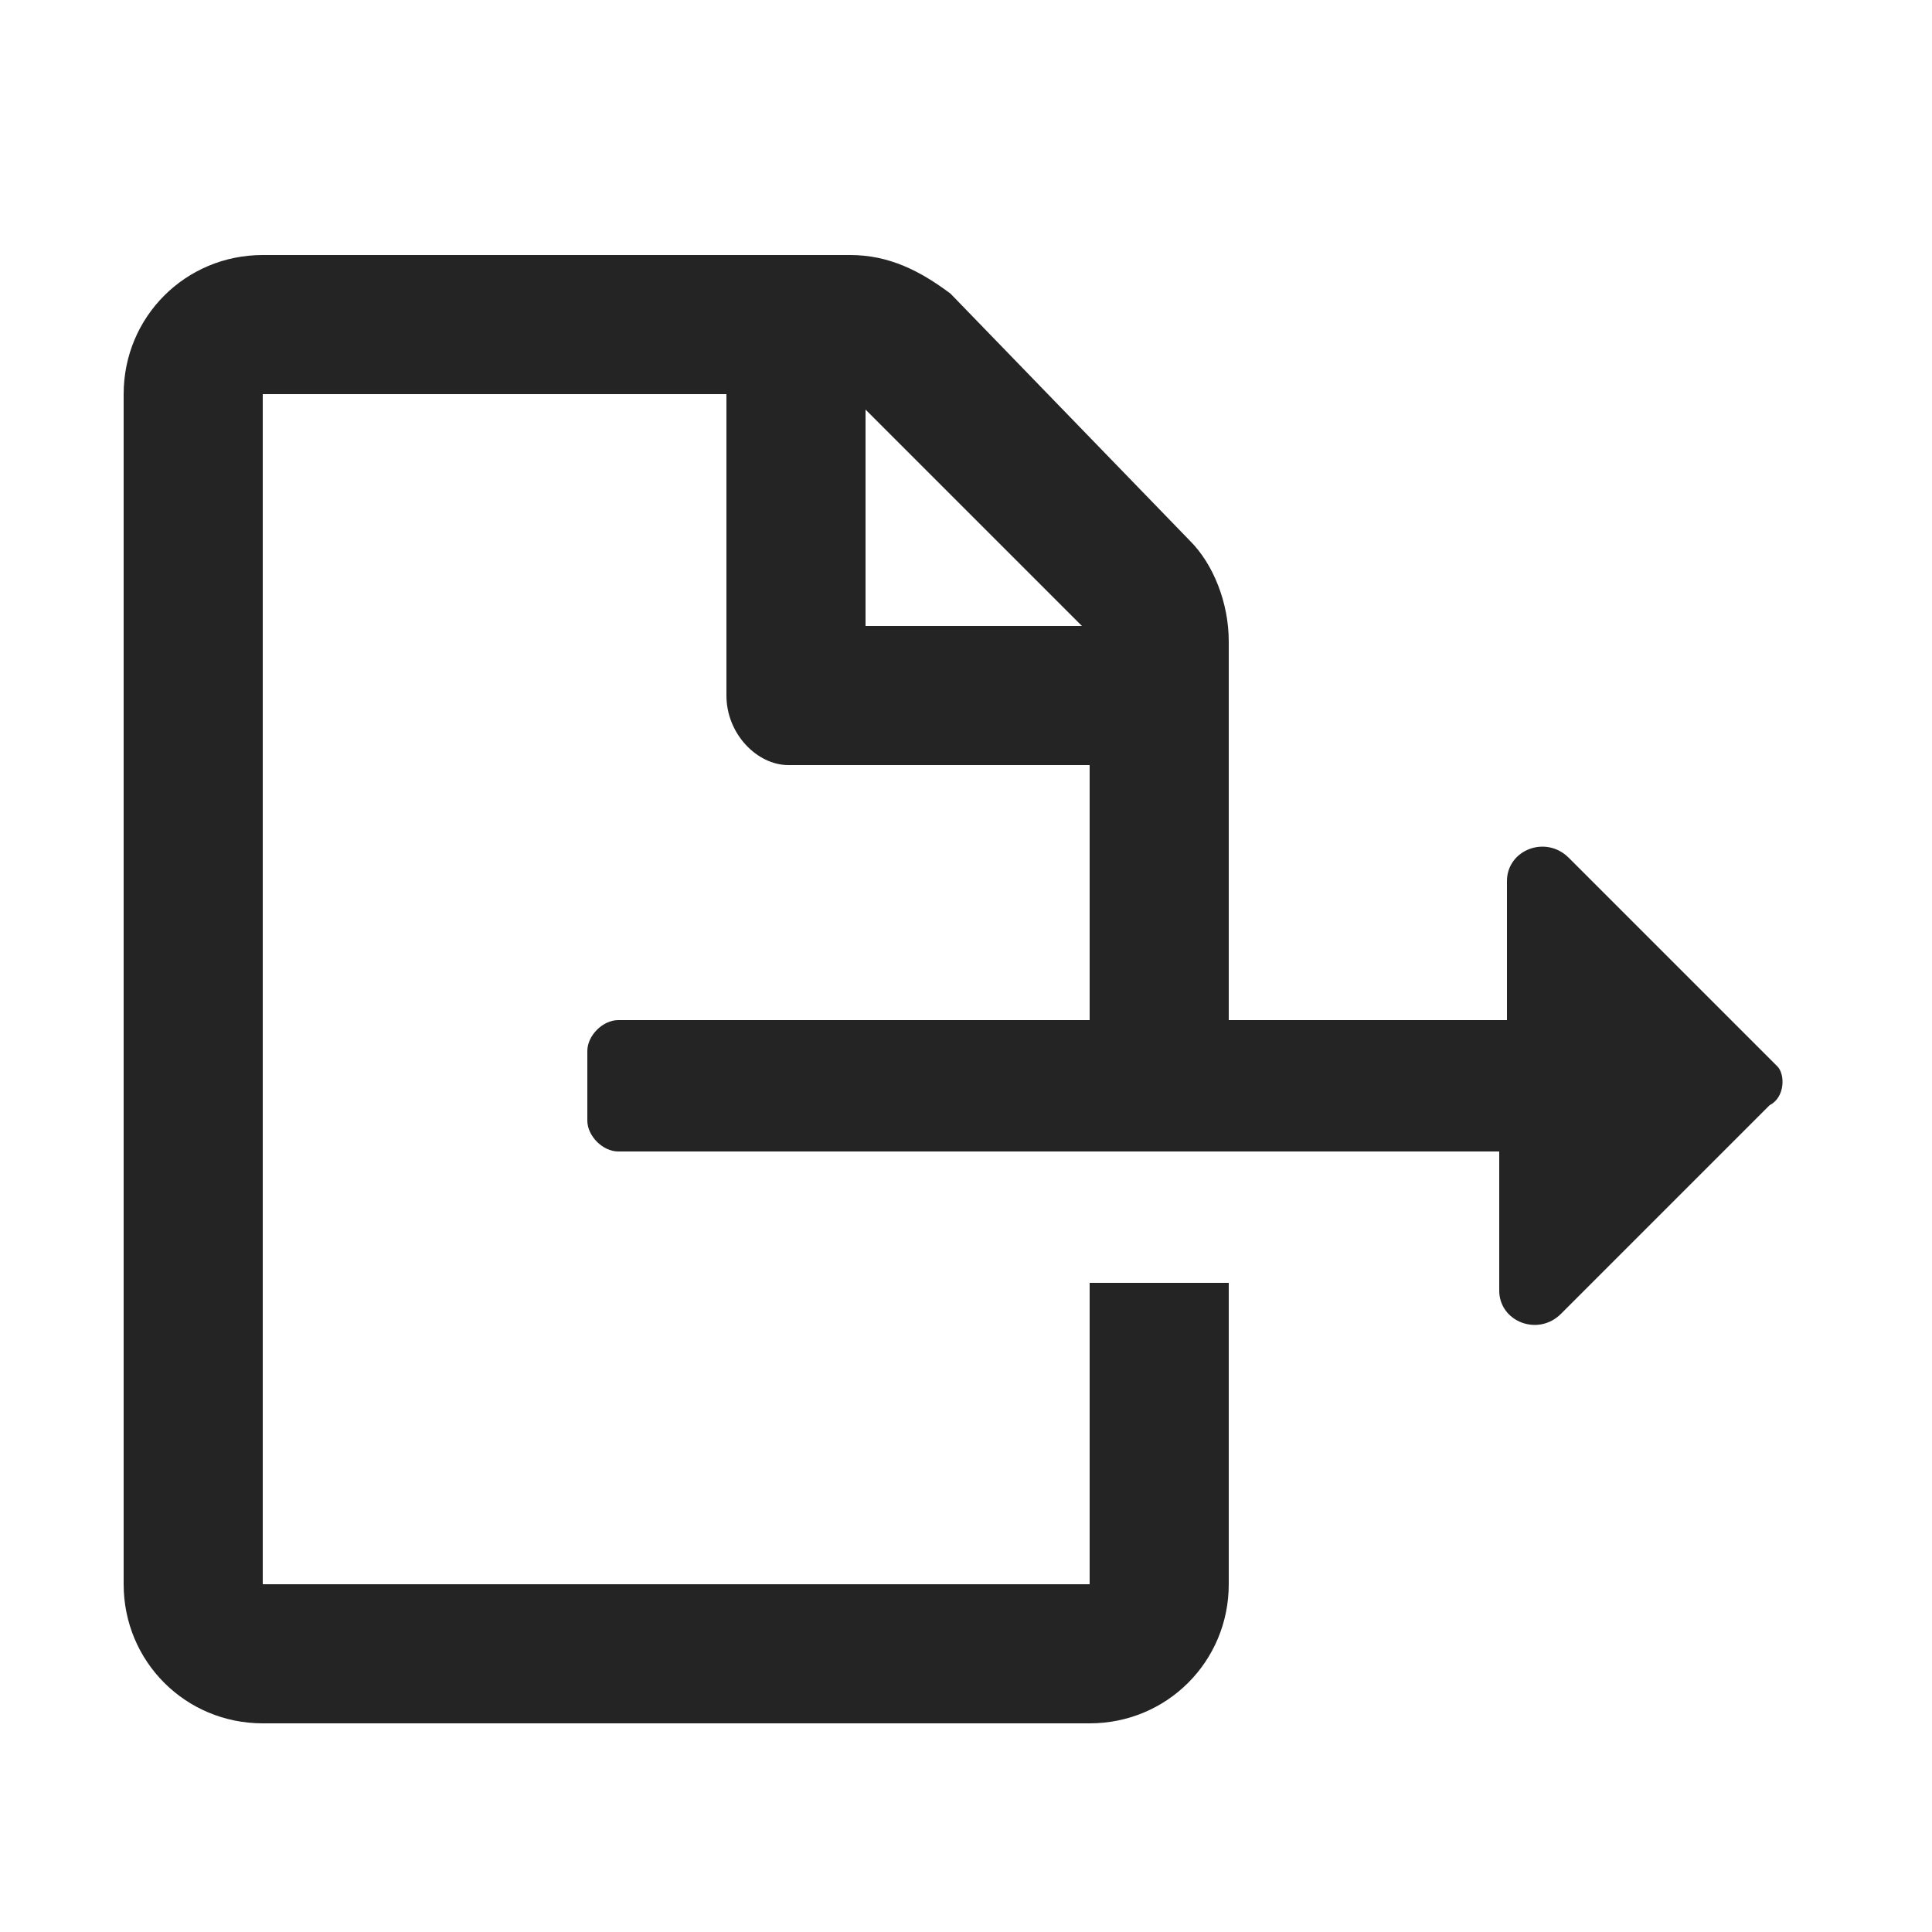 <?xml version="1.0" encoding="utf-8"?>
<!-- Generator: Adobe Illustrator 25.0.1, SVG Export Plug-In . SVG Version: 6.00 Build 0)  -->
<svg version="1.2" baseProfile="tiny" id="Layer_1" xmlns="http://www.w3.org/2000/svg" xmlns:xlink="http://www.w3.org/1999/xlink"
	 x="0px" y="0px" viewBox="0 0 25 25" overflow="visible" xml:space="preserve">
<g>
	<path fill="#242424" d="M22.9,14.3L20.2,17c-0.3,0.3-0.8,0.1-0.8-0.3v-1.8H8c-0.2,0-0.4-0.2-0.4-0.4v-0.9c0-0.2,0.2-0.4,0.4-0.4
		h6.1V9.9h-3.9C9.8,9.9,9.4,9.5,9.4,9V5.1H3.4v15.4h10.7v-3.9h1.8v3.9c0,1-0.8,1.8-1.8,1.8H3.4c-1,0-1.8-0.8-1.8-1.8V5.1
		c0-1,0.8-1.8,1.8-1.8H11c0.5,0,0.9,0.2,1.3,0.5L15.4,7c0.3,0.3,0.5,0.8,0.5,1.3v4.9h3.6v-1.8c0-0.4,0.5-0.6,0.8-0.3l2.7,2.7
		C23.1,13.9,23.1,14.2,22.9,14.3z M14,8.1l-2.8-2.8v2.8H14z"/>
</g>
</svg>
